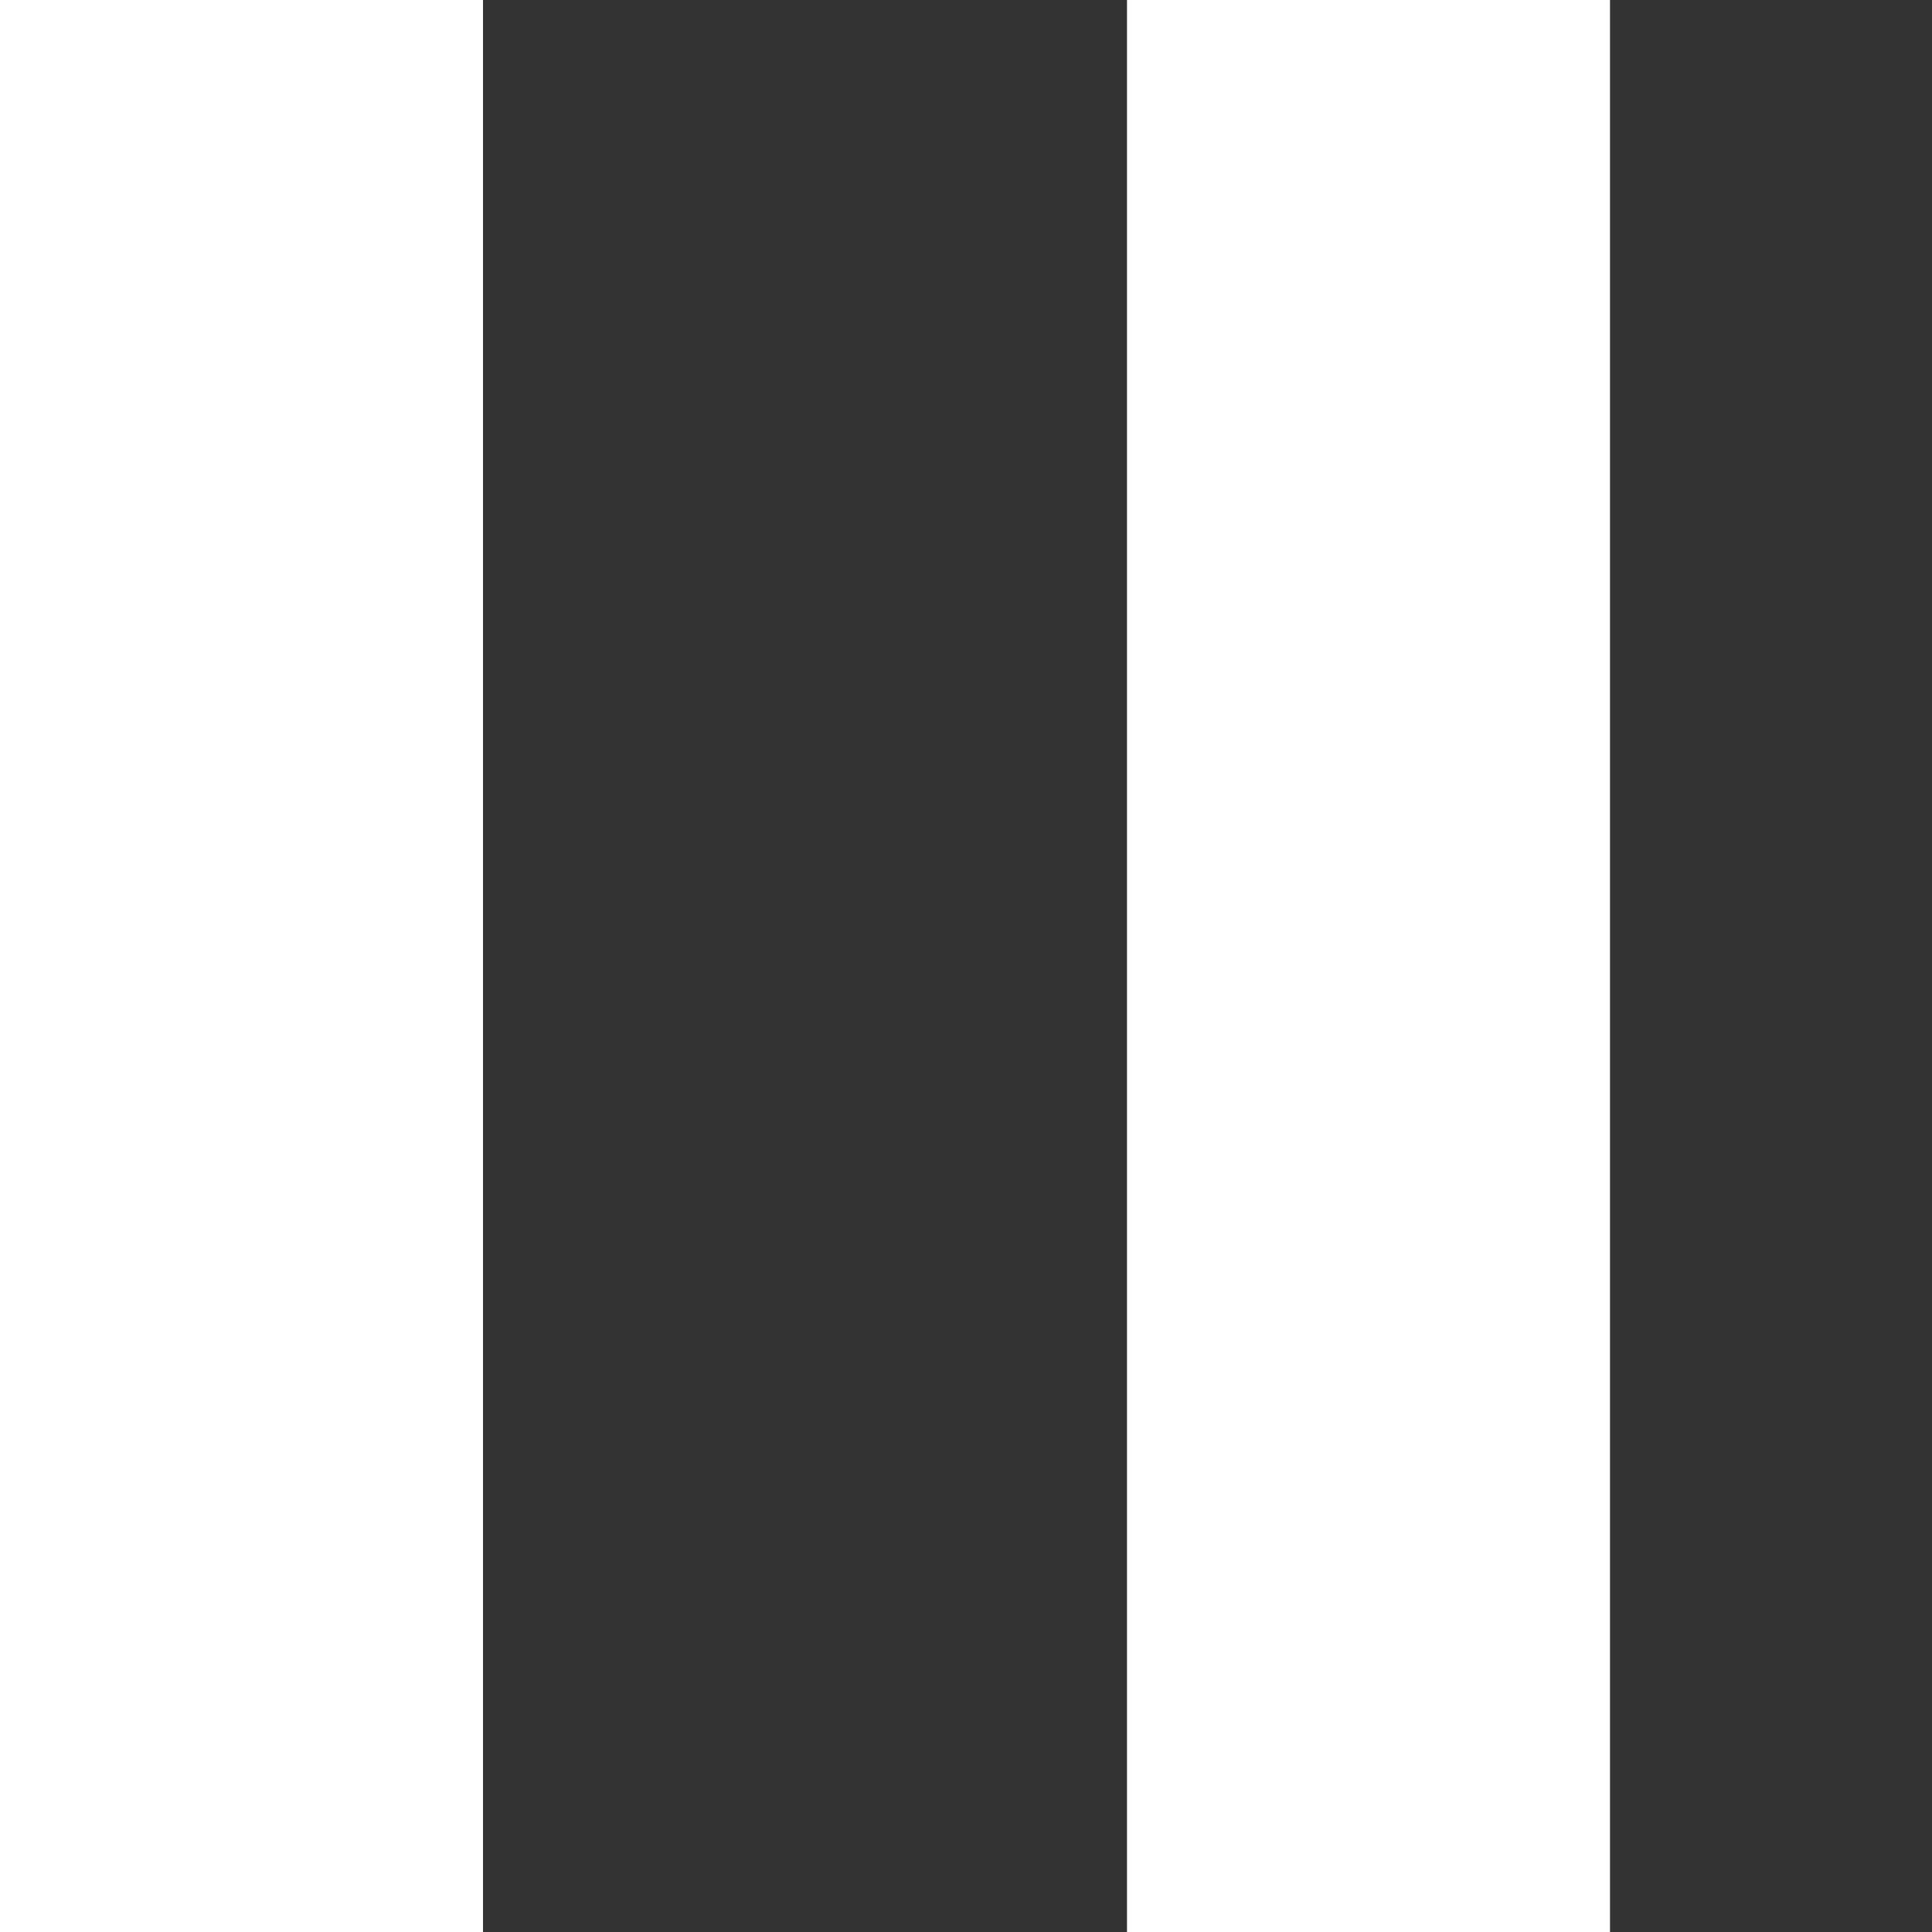 <svg xmlns="http://www.w3.org/2000/svg" viewBox="0 0 12 12">
    <rect x="0" y="0" width="12" height="12" fill="#333333" stroke="none"/>
    <rect fill="white" width="3" height="12"/>
    <rect fill="white" x="7" width="3" height="12"/>
</svg>
